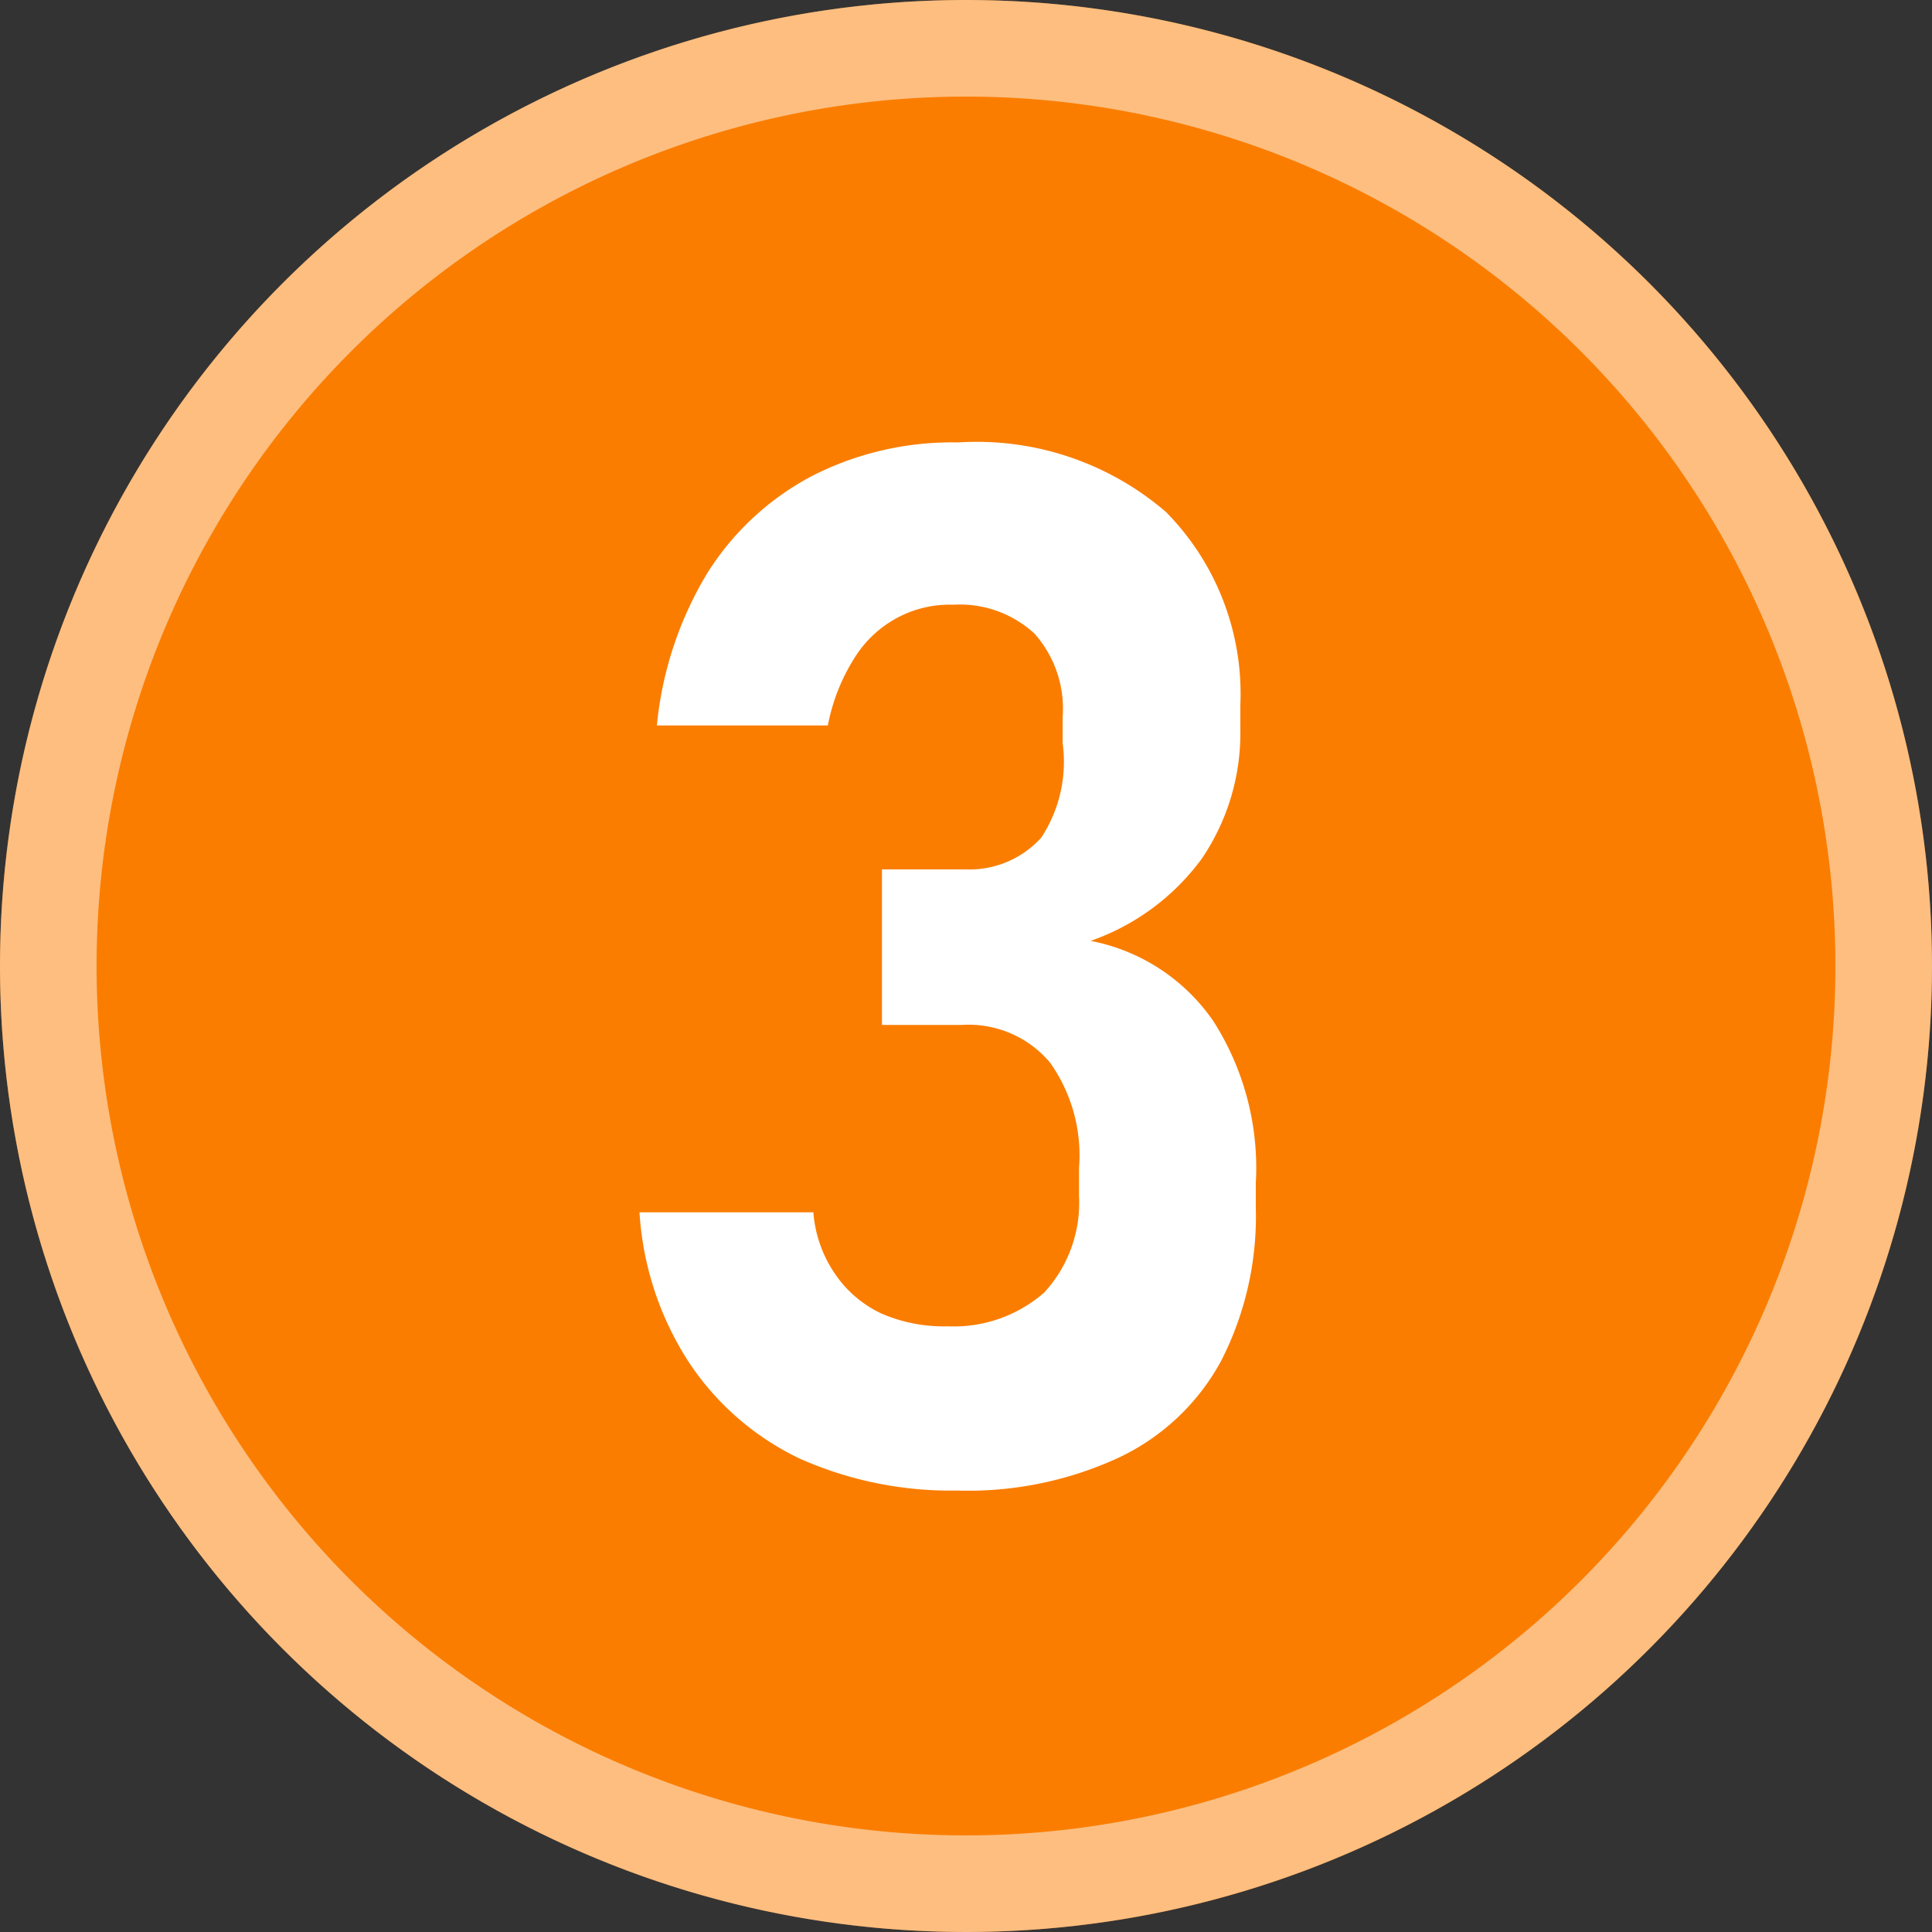 <svg xmlns="http://www.w3.org/2000/svg" width="20" height="20" viewBox="0 0 20 20"><rect x="0" y="0" width="20" height="20" fill="#333333" stroke="none"/><defs><style>.cls-1{fill:#fa7d00;}.cls-2{opacity:0.5;}.cls-3{fill:#fff;}</style></defs><g id="レイヤー_2" data-name="レイヤー 2"><g id="レイヤー_1-2" data-name="レイヤー 1"><circle class="cls-1" cx="10" cy="10" r="10"/><g class="cls-2"><path class="cls-3" d="M10,1a9,9,0,1,1-9,9,9,9,0,0,1,9-9m0-1A10,10,0,1,0,20,10,10,10,0,0,0,10,0Z"/></g><path class="cls-3" d="M8.28,15.1a2.84,2.84,0,0,1-1.15-1,3.21,3.21,0,0,1-.51-1.55h1.8a1.3,1.3,0,0,0,.24.66,1.19,1.19,0,0,0,.47.39,1.62,1.62,0,0,0,.68.13,1.42,1.42,0,0,0,1-.35,1.37,1.37,0,0,0,.36-1v-.29A1.66,1.66,0,0,0,10.87,11a1.1,1.1,0,0,0-.91-.39H9.13V9H10a1,1,0,0,0,.78-.33A1.43,1.43,0,0,0,11,7.69V7.43a1.17,1.17,0,0,0-.29-.87,1.14,1.14,0,0,0-.84-.3,1.15,1.15,0,0,0-.59.14,1.17,1.17,0,0,0-.44.42,2,2,0,0,0-.27.69H6.8a3.74,3.74,0,0,1,.53-1.59,2.85,2.85,0,0,1,1.09-1,3.19,3.19,0,0,1,1.5-.34,3,3,0,0,1,2.15.72,2.68,2.68,0,0,1,.77,2v.25a2.31,2.31,0,0,1-.4,1.34,2.41,2.41,0,0,1-1.15.85,2,2,0,0,1,1.27.83A2.82,2.82,0,0,1,13,12.25v.25a3.28,3.28,0,0,1-.36,1.59,2.34,2.34,0,0,1-1.06,1,3.71,3.71,0,0,1-1.67.34A3.84,3.84,0,0,1,8.28,15.1Z"/></g></g></svg>